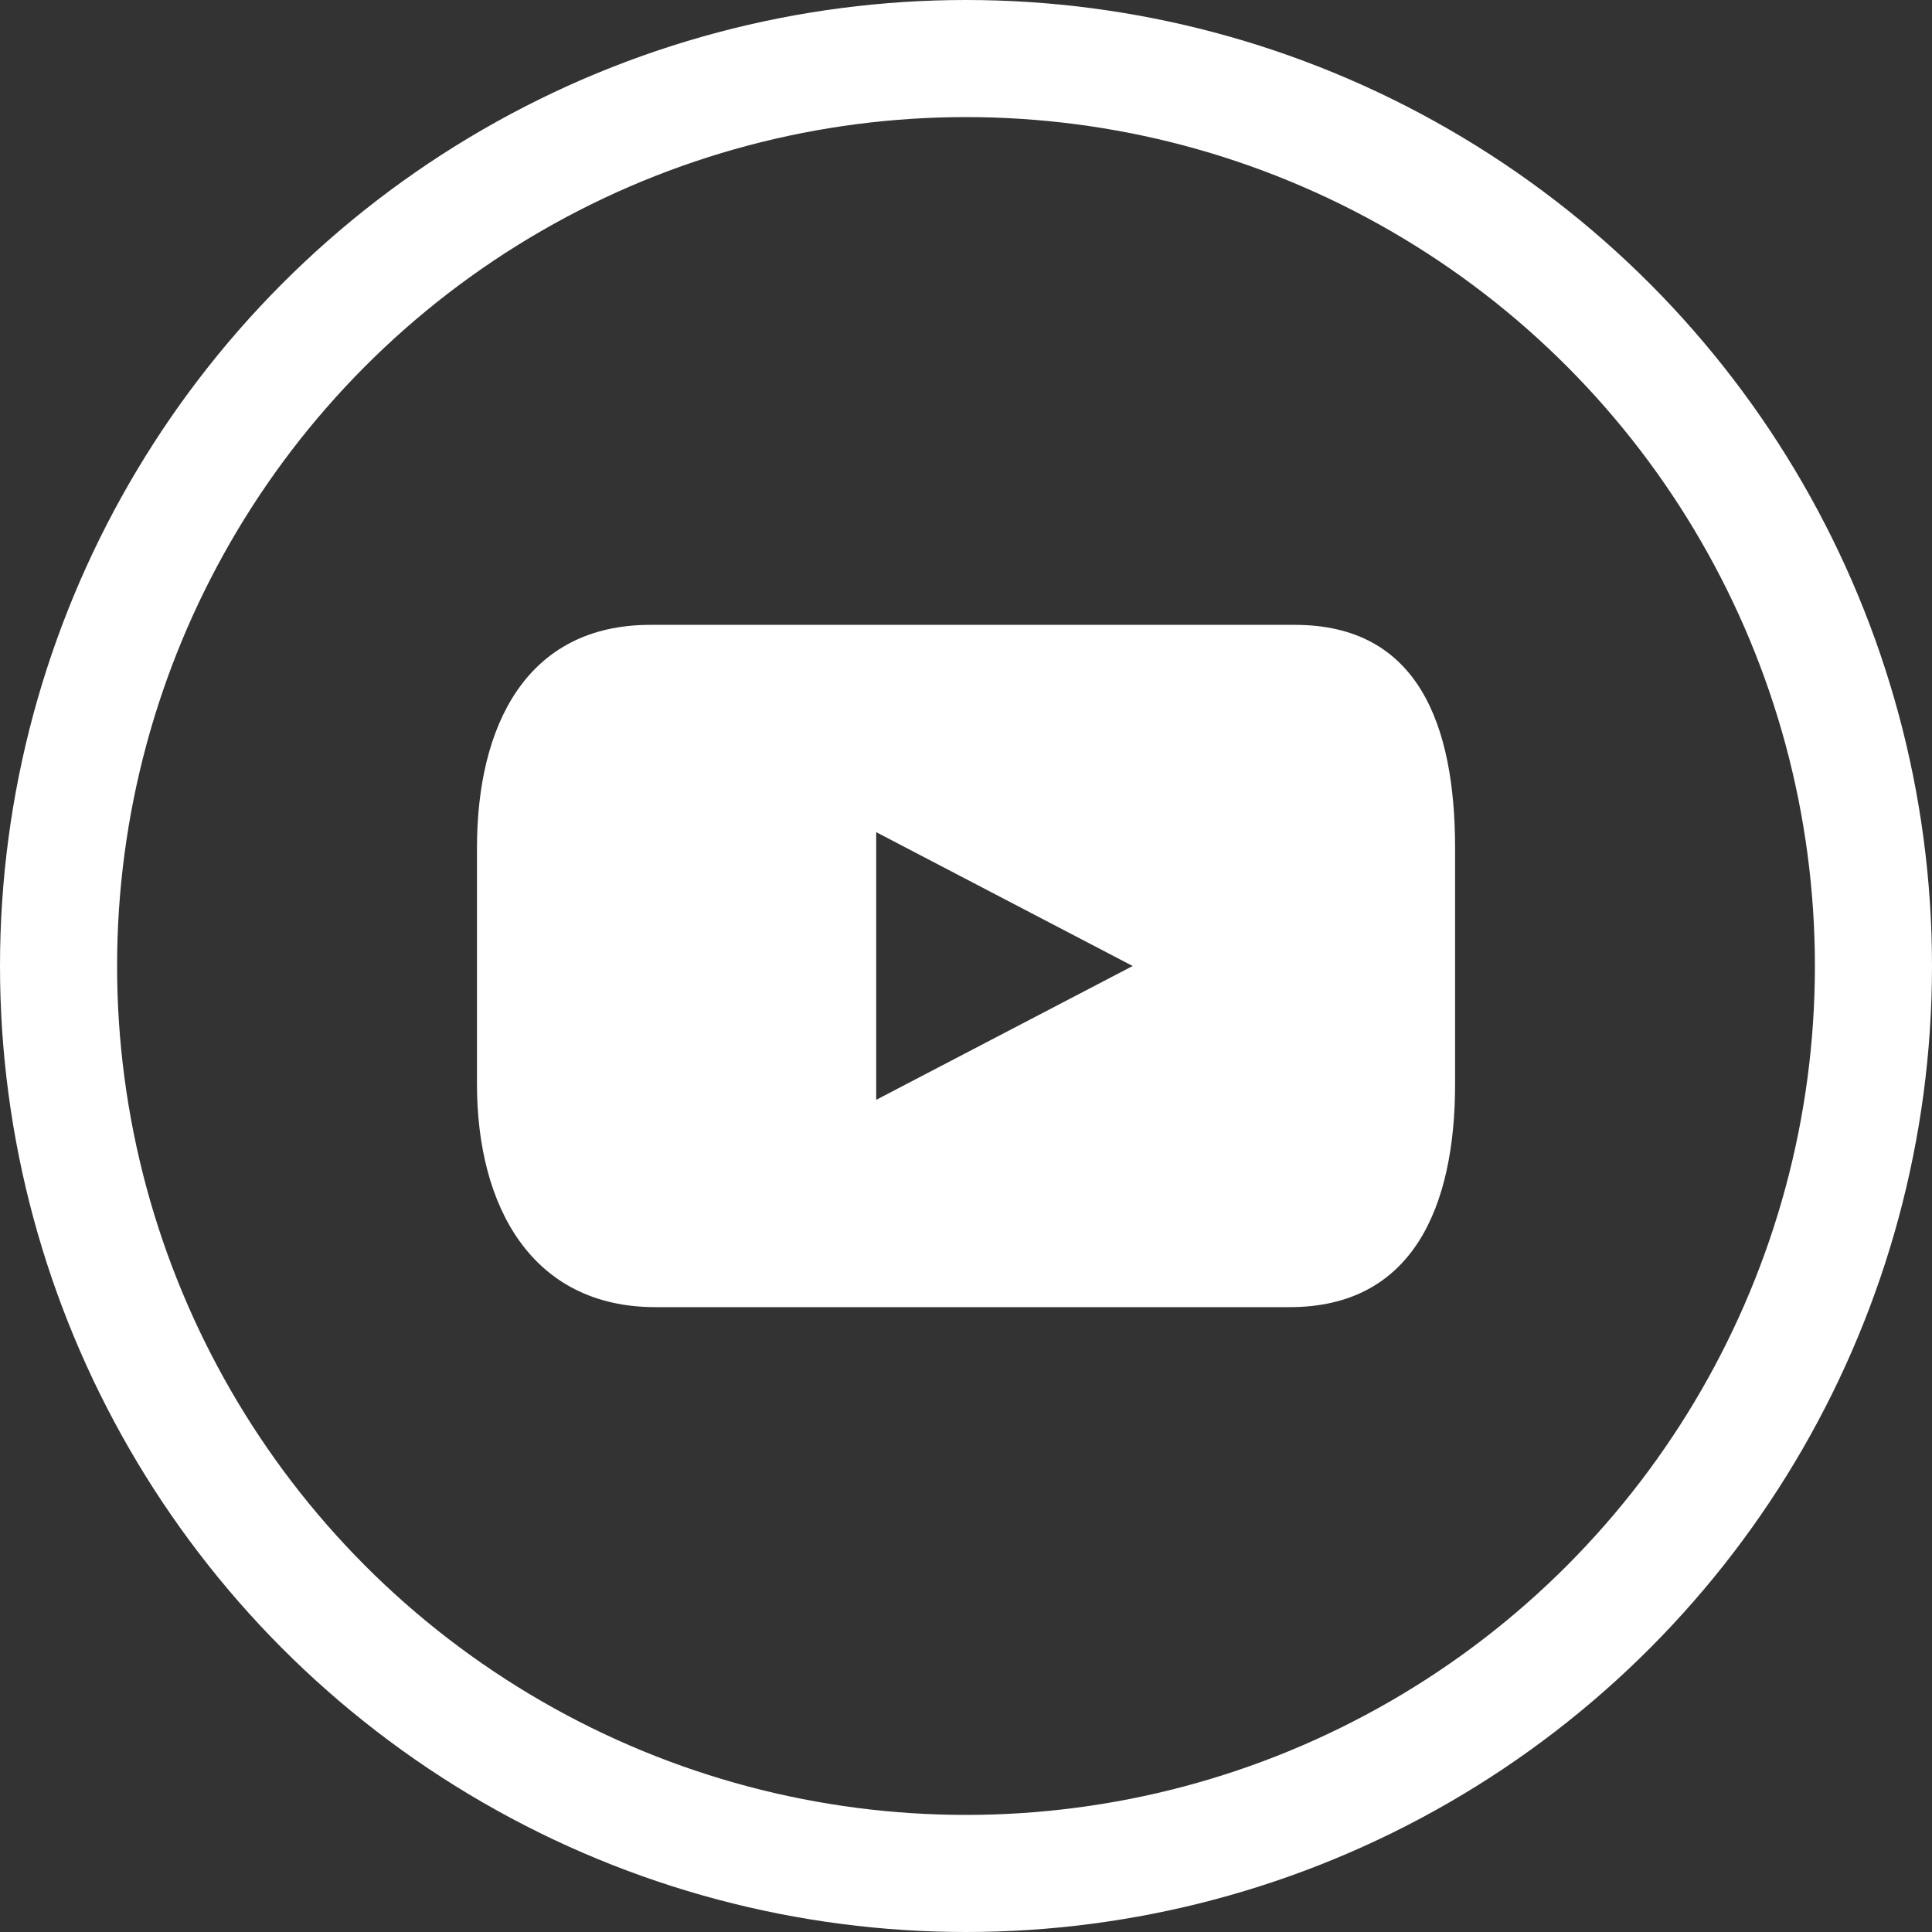 <svg xmlns="http://www.w3.org/2000/svg" xmlns:xlink="http://www.w3.org/1999/xlink" width="33" height="33" viewBox="0 0 33 33">
  <rect x="0" y="0" width="33" height="33" fill="#333333" stroke="none"/>
  <defs>
    <clipPath id="clip-path">
      <rect id="Rectangle_941" data-name="Rectangle 941" width="16.706" height="11.655" fill="#fff"/>
    </clipPath>
  </defs>
  <g id="Group_3955" data-name="Group 3955" transform="translate(-1439.5 -8.631)">
    <g id="Ellipse_634" data-name="Ellipse 634" transform="translate(1439.5 8.631)" fill="none" stroke="#fff" stroke-width="2">
      <circle cx="16.5" cy="16.5" r="16.5" stroke="none"/>
      <circle cx="16.5" cy="16.5" r="15.5" fill="none"/>
    </g>
    <g id="Group_3950" data-name="Group 3950" transform="translate(1447.647 19.303)">
      <g id="Group_3949" data-name="Group 3949" transform="translate(0 0)" clip-path="url(#clip-path)">
        <path id="Path_7802" data-name="Path 7802" d="M13.97,0H2.96C.855,0,0,1.705,0,3.811V7.842c0,2.106.945,3.812,3.05,3.812H13.882c2.1,0,2.825-1.707,2.825-3.812V3.811C16.706,1.705,16.076,0,13.97,0M6.819,8.113V3.541L11.2,5.827Z" transform="translate(0 0.001)" fill="#fff"/>
      </g>
    </g>
  </g>
</svg>
